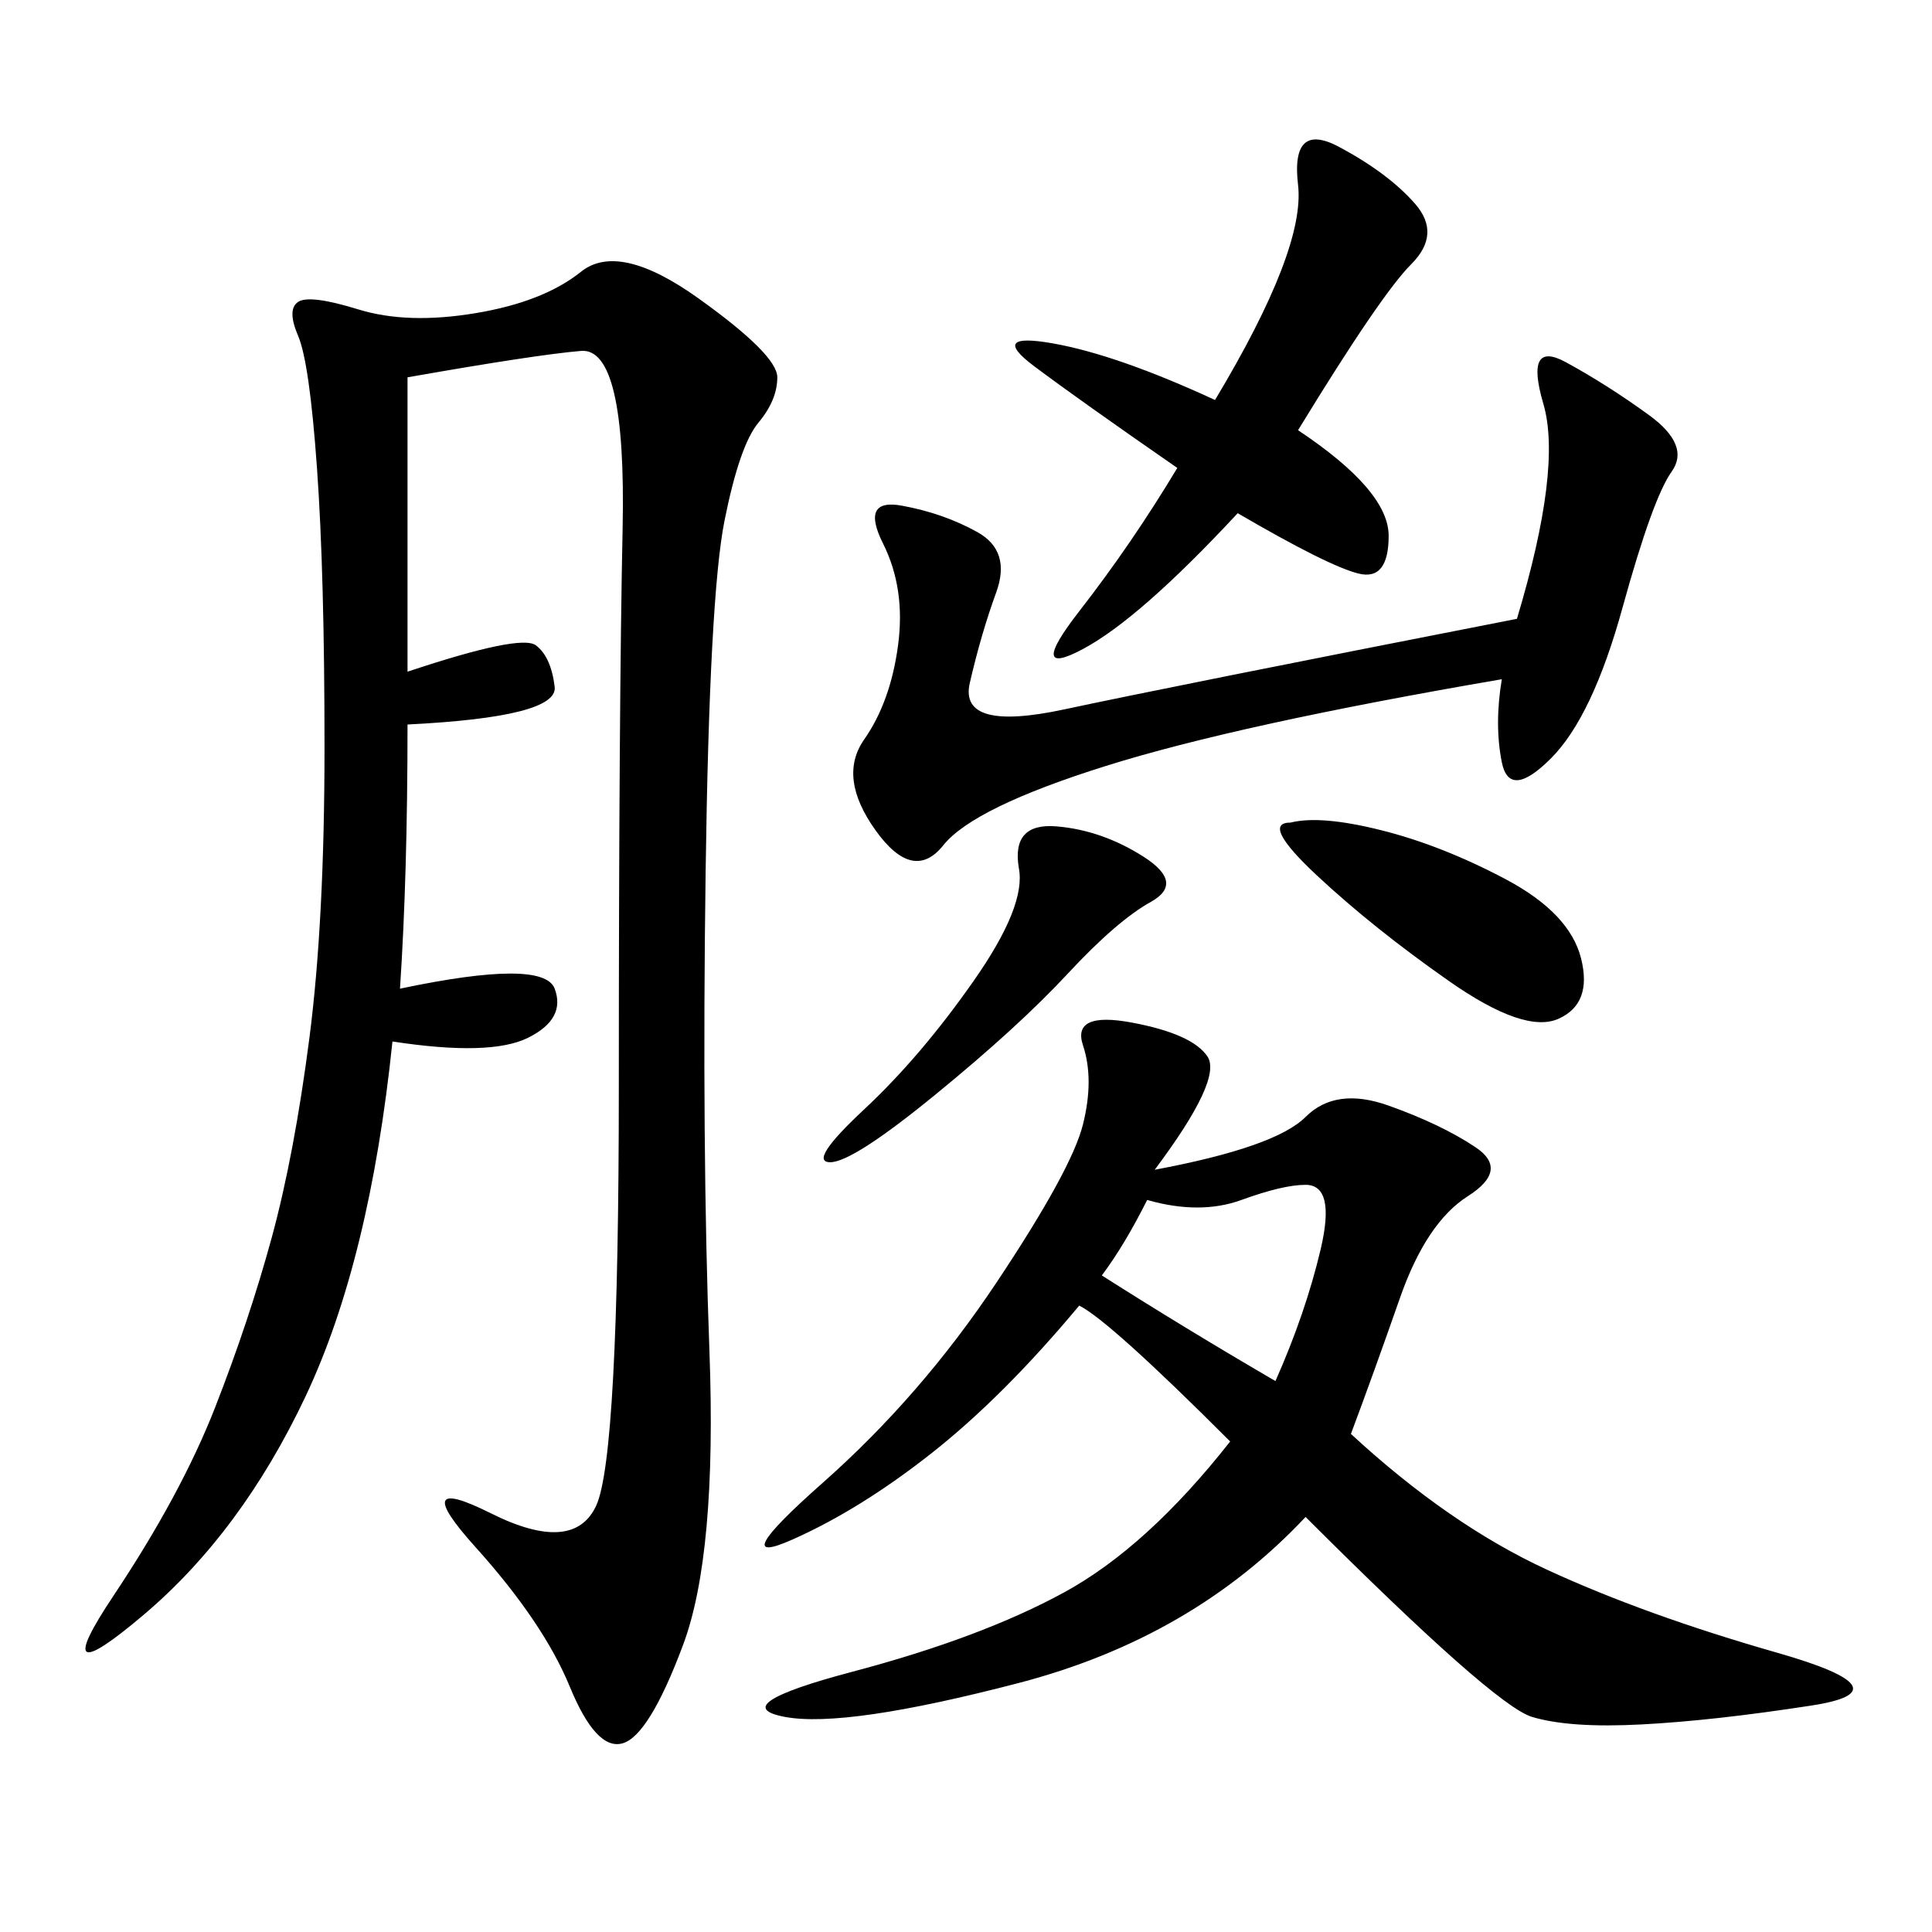 <svg xmlns="http://www.w3.org/2000/svg" xmlns:xlink="http://www.w3.org/1999/xlink" width="300" height="300"><path d="M63.28 58.59L63.28 104.30Q80.86 98.44 83.20 100.20Q85.55 101.95 86.13 106.64Q86.72 111.33 63.28 112.50L63.28 112.50Q63.28 135.94 62.11 153.52L62.11 153.52Q84.38 148.83 86.13 153.52Q87.89 158.20 82.03 161.13Q76.17 164.06 60.94 161.72L60.94 161.72Q57.42 195.70 47.46 216.80Q37.50 237.89 22.27 250.78Q7.03 263.67 17.58 247.85Q28.13 232.03 33.40 218.55Q38.67 205.08 42.19 192.19Q45.70 179.30 48.05 161.13Q50.39 142.97 50.39 116.02L50.39 116.02Q50.39 89.06 49.22 72.66Q48.05 56.25 46.29 52.15Q44.53 48.05 46.29 46.88Q48.05 45.70 55.66 48.05Q63.28 50.39 73.83 48.63Q84.38 46.88 90.23 42.19Q96.09 37.50 108.40 46.29Q120.70 55.08 120.70 58.59L120.70 58.59Q120.70 62.11 117.77 65.63Q114.84 69.14 112.50 80.86Q110.16 92.58 109.57 135.35Q108.98 178.13 110.16 209.77Q111.33 241.41 106.05 255.47Q100.78 269.53 96.68 270.70Q92.58 271.88 88.48 261.91Q84.38 251.95 73.83 240.23Q63.28 228.52 76.17 234.96Q89.06 241.41 92.58 233.79Q96.09 226.17 96.09 168.75L96.09 168.75Q96.09 110.16 96.68 82.03Q97.27 53.91 90.23 54.49Q83.20 55.08 63.28 58.59L63.28 58.59ZM179.30 181.64Q198.05 178.13 202.73 173.44Q207.42 168.75 215.63 171.68Q223.83 174.61 229.10 178.13Q234.38 181.64 227.93 185.74Q221.48 189.84 217.38 201.56Q213.28 213.28 209.77 222.66L209.77 222.66Q225 236.72 240.23 243.75Q255.47 250.78 275.98 256.64Q296.48 262.50 281.25 264.84Q266.02 267.19 254.88 267.77Q243.75 268.36 237.89 266.60Q232.03 264.84 202.73 235.55L202.73 235.55Q185.16 254.30 158.20 261.33Q131.25 268.36 121.88 266.60Q112.50 264.84 132.42 259.57Q152.34 254.30 165.23 247.27Q178.13 240.23 191.02 223.83L191.02 223.83Q172.27 205.08 167.58 202.73L167.58 202.73Q155.86 216.80 144.73 225.59Q133.59 234.38 123.05 239.06Q112.50 243.75 127.73 230.27Q142.97 216.80 154.69 199.22Q166.41 181.64 168.16 174.61Q169.92 167.58 168.16 162.30Q166.41 157.03 175.78 158.79Q185.16 160.55 187.50 164.06Q189.84 167.58 179.30 181.64L179.30 181.64ZM233.20 105.47Q192.19 112.50 171.68 118.95Q151.17 125.39 146.48 131.25Q141.80 137.11 135.94 128.91Q130.08 120.70 134.18 114.84Q138.28 108.98 139.45 100.20Q140.63 91.41 137.11 84.38Q133.59 77.34 140.04 78.52Q146.48 79.69 151.76 82.62Q157.03 85.55 154.69 91.99Q152.34 98.44 150.59 106.05Q148.83 113.67 165.23 110.16Q181.64 106.64 235.55 96.09L235.55 96.09Q242.58 72.66 239.65 62.70Q236.72 52.73 243.16 56.25Q249.61 59.77 256.05 64.45Q262.50 69.14 259.57 73.24Q256.64 77.34 251.95 94.34Q247.27 111.33 240.82 117.77Q234.38 124.22 233.20 118.36Q232.03 112.50 233.20 105.47L233.20 105.47ZM201.56 66.80Q215.63 76.17 215.63 83.20L215.63 83.20Q215.63 90.23 210.94 89.06Q206.25 87.89 192.19 79.69L192.19 79.69Q176.95 96.09 168.16 100.78Q159.38 105.47 167.58 94.92Q175.78 84.38 182.81 72.66L182.81 72.66Q167.58 62.11 160.55 56.84Q153.52 51.56 163.48 53.32Q173.44 55.08 188.67 62.11L188.67 62.11Q202.73 38.67 201.56 28.71Q200.39 18.75 208.01 22.85Q215.63 26.95 219.73 31.64Q223.83 36.33 219.14 41.02Q214.45 45.70 201.56 66.80L201.56 66.80ZM200.39 127.73Q205.08 126.56 214.45 128.91Q223.83 131.25 233.79 136.52Q243.75 141.80 245.51 148.83Q247.27 155.86 241.99 158.20Q236.72 160.55 225 152.34Q213.28 144.14 204.49 135.94Q195.70 127.73 200.39 127.73L200.39 127.73ZM158.20 134.77Q157.03 127.73 164.06 128.32Q171.09 128.91 177.54 133.01Q183.98 137.11 178.71 140.04Q173.44 142.97 165.82 151.17Q158.20 159.38 145.31 169.92Q132.42 180.47 128.91 180.47L128.91 180.47Q125.39 180.47 134.18 172.27Q142.97 164.06 151.17 152.34Q159.38 140.63 158.20 134.77L158.20 134.77ZM178.13 186.33Q174.61 193.36 171.09 198.05L171.09 198.05Q183.98 206.25 198.05 214.45L198.05 214.45Q202.73 203.91 205.08 193.95Q207.42 183.98 202.73 183.98L202.73 183.98Q199.22 183.98 192.77 186.33Q186.33 188.67 178.13 186.33L178.13 186.33Z"/></svg>